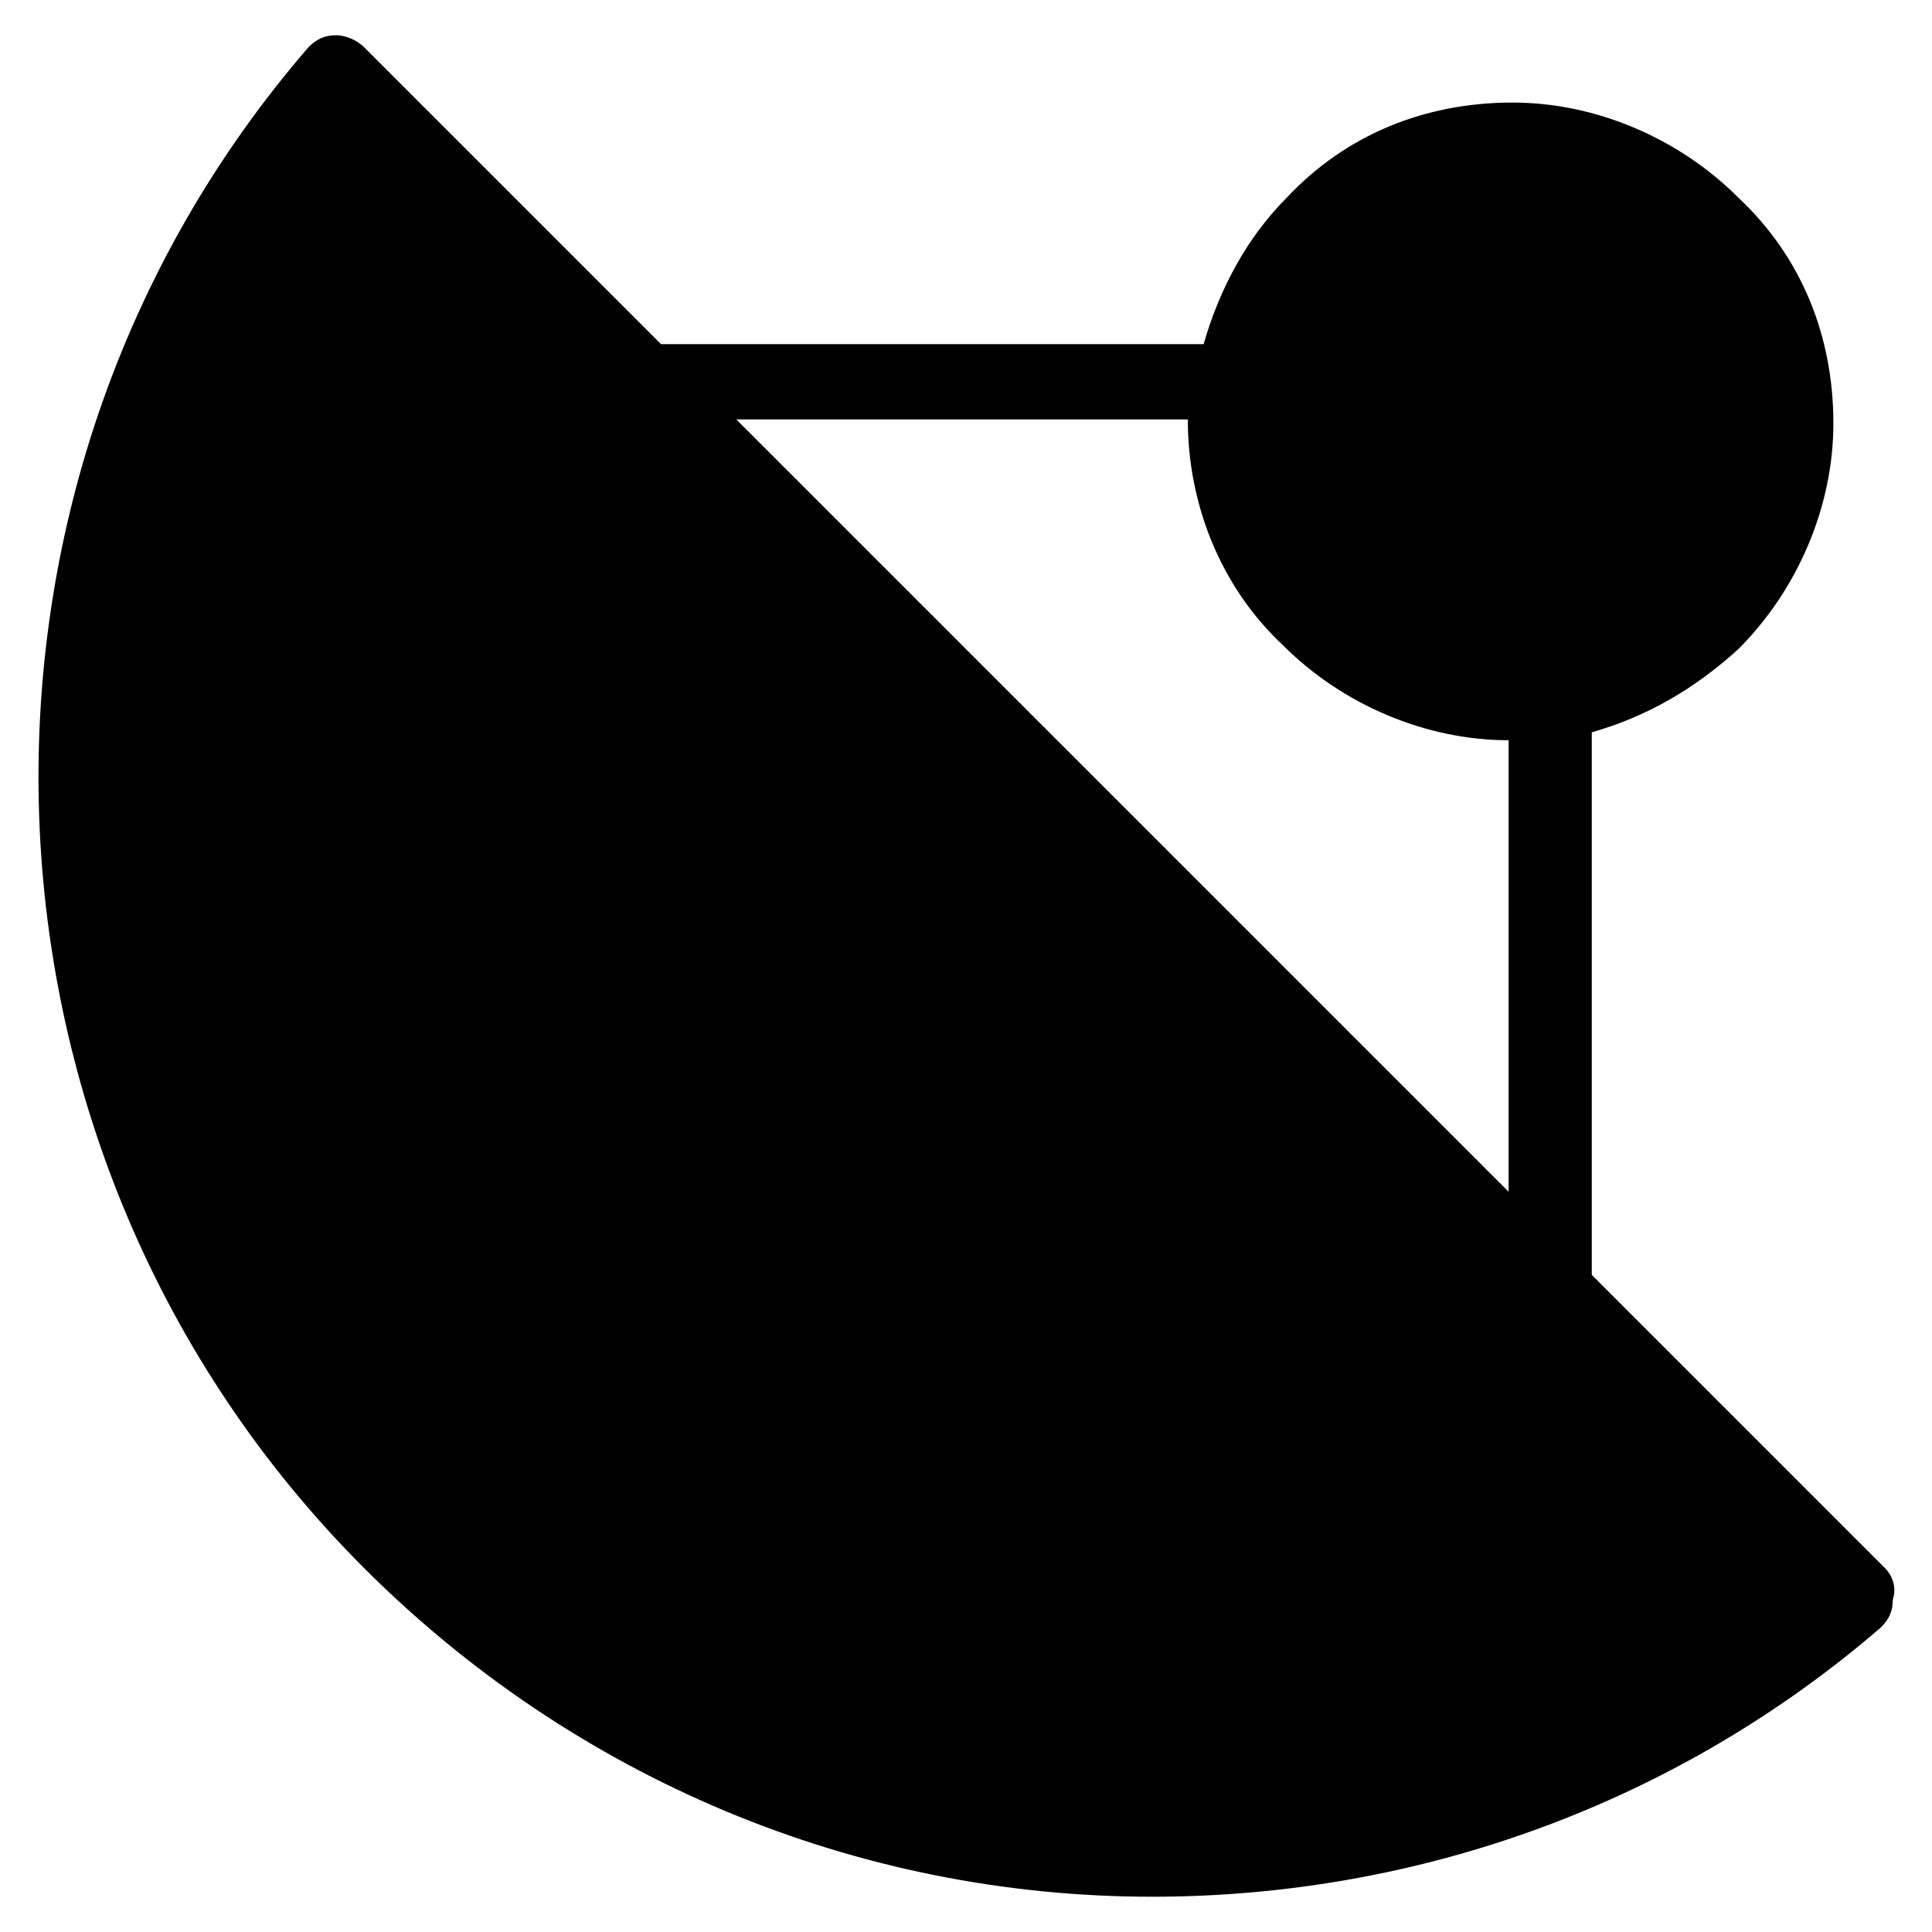 <?xml version="1.0" encoding="UTF-8"?>
<!-- Uploaded to: ICON Repo, www.iconrepo.com, Generator: ICON Repo Mixer Tools -->
<svg fill="#000000" width="800px" height="800px" version="1.1" viewBox="144 144 512 512" xmlns="http://www.w3.org/2000/svg">
 <path d="m643.51 559.54-77.672-77.672v-143.8c14.695-4.199 27.289-11.547 38.836-22.043 15.742-15.742 25.191-37.785 25.191-59.828 0-23.09-8.398-44.082-25.191-59.828-15.742-15.742-37.785-25.191-59.828-25.191-23.09 0-44.082 8.398-59.828 25.191-10.496 10.496-17.844 24.141-22.043 38.836l-143.79 0.004-78.723-78.719c-2.098-2.102-5.246-3.152-7.344-3.152-3.148 0-5.246 1.051-7.348 3.148-100.76 116.51-94.465 293.89 14.695 403.05 55.629 55.629 130.15 87.117 208.87 87.117 71.371 0 139.6-25.191 193.13-71.371 2.098-2.098 3.148-4.199 3.148-7.348 1.047-3.148-0.004-6.297-2.102-8.395zm-304.39-304.39h119.66c0 22.043 8.398 44.082 25.191 59.828 15.742 15.742 37.785 25.191 59.828 25.191v119.66z"/>
</svg>
